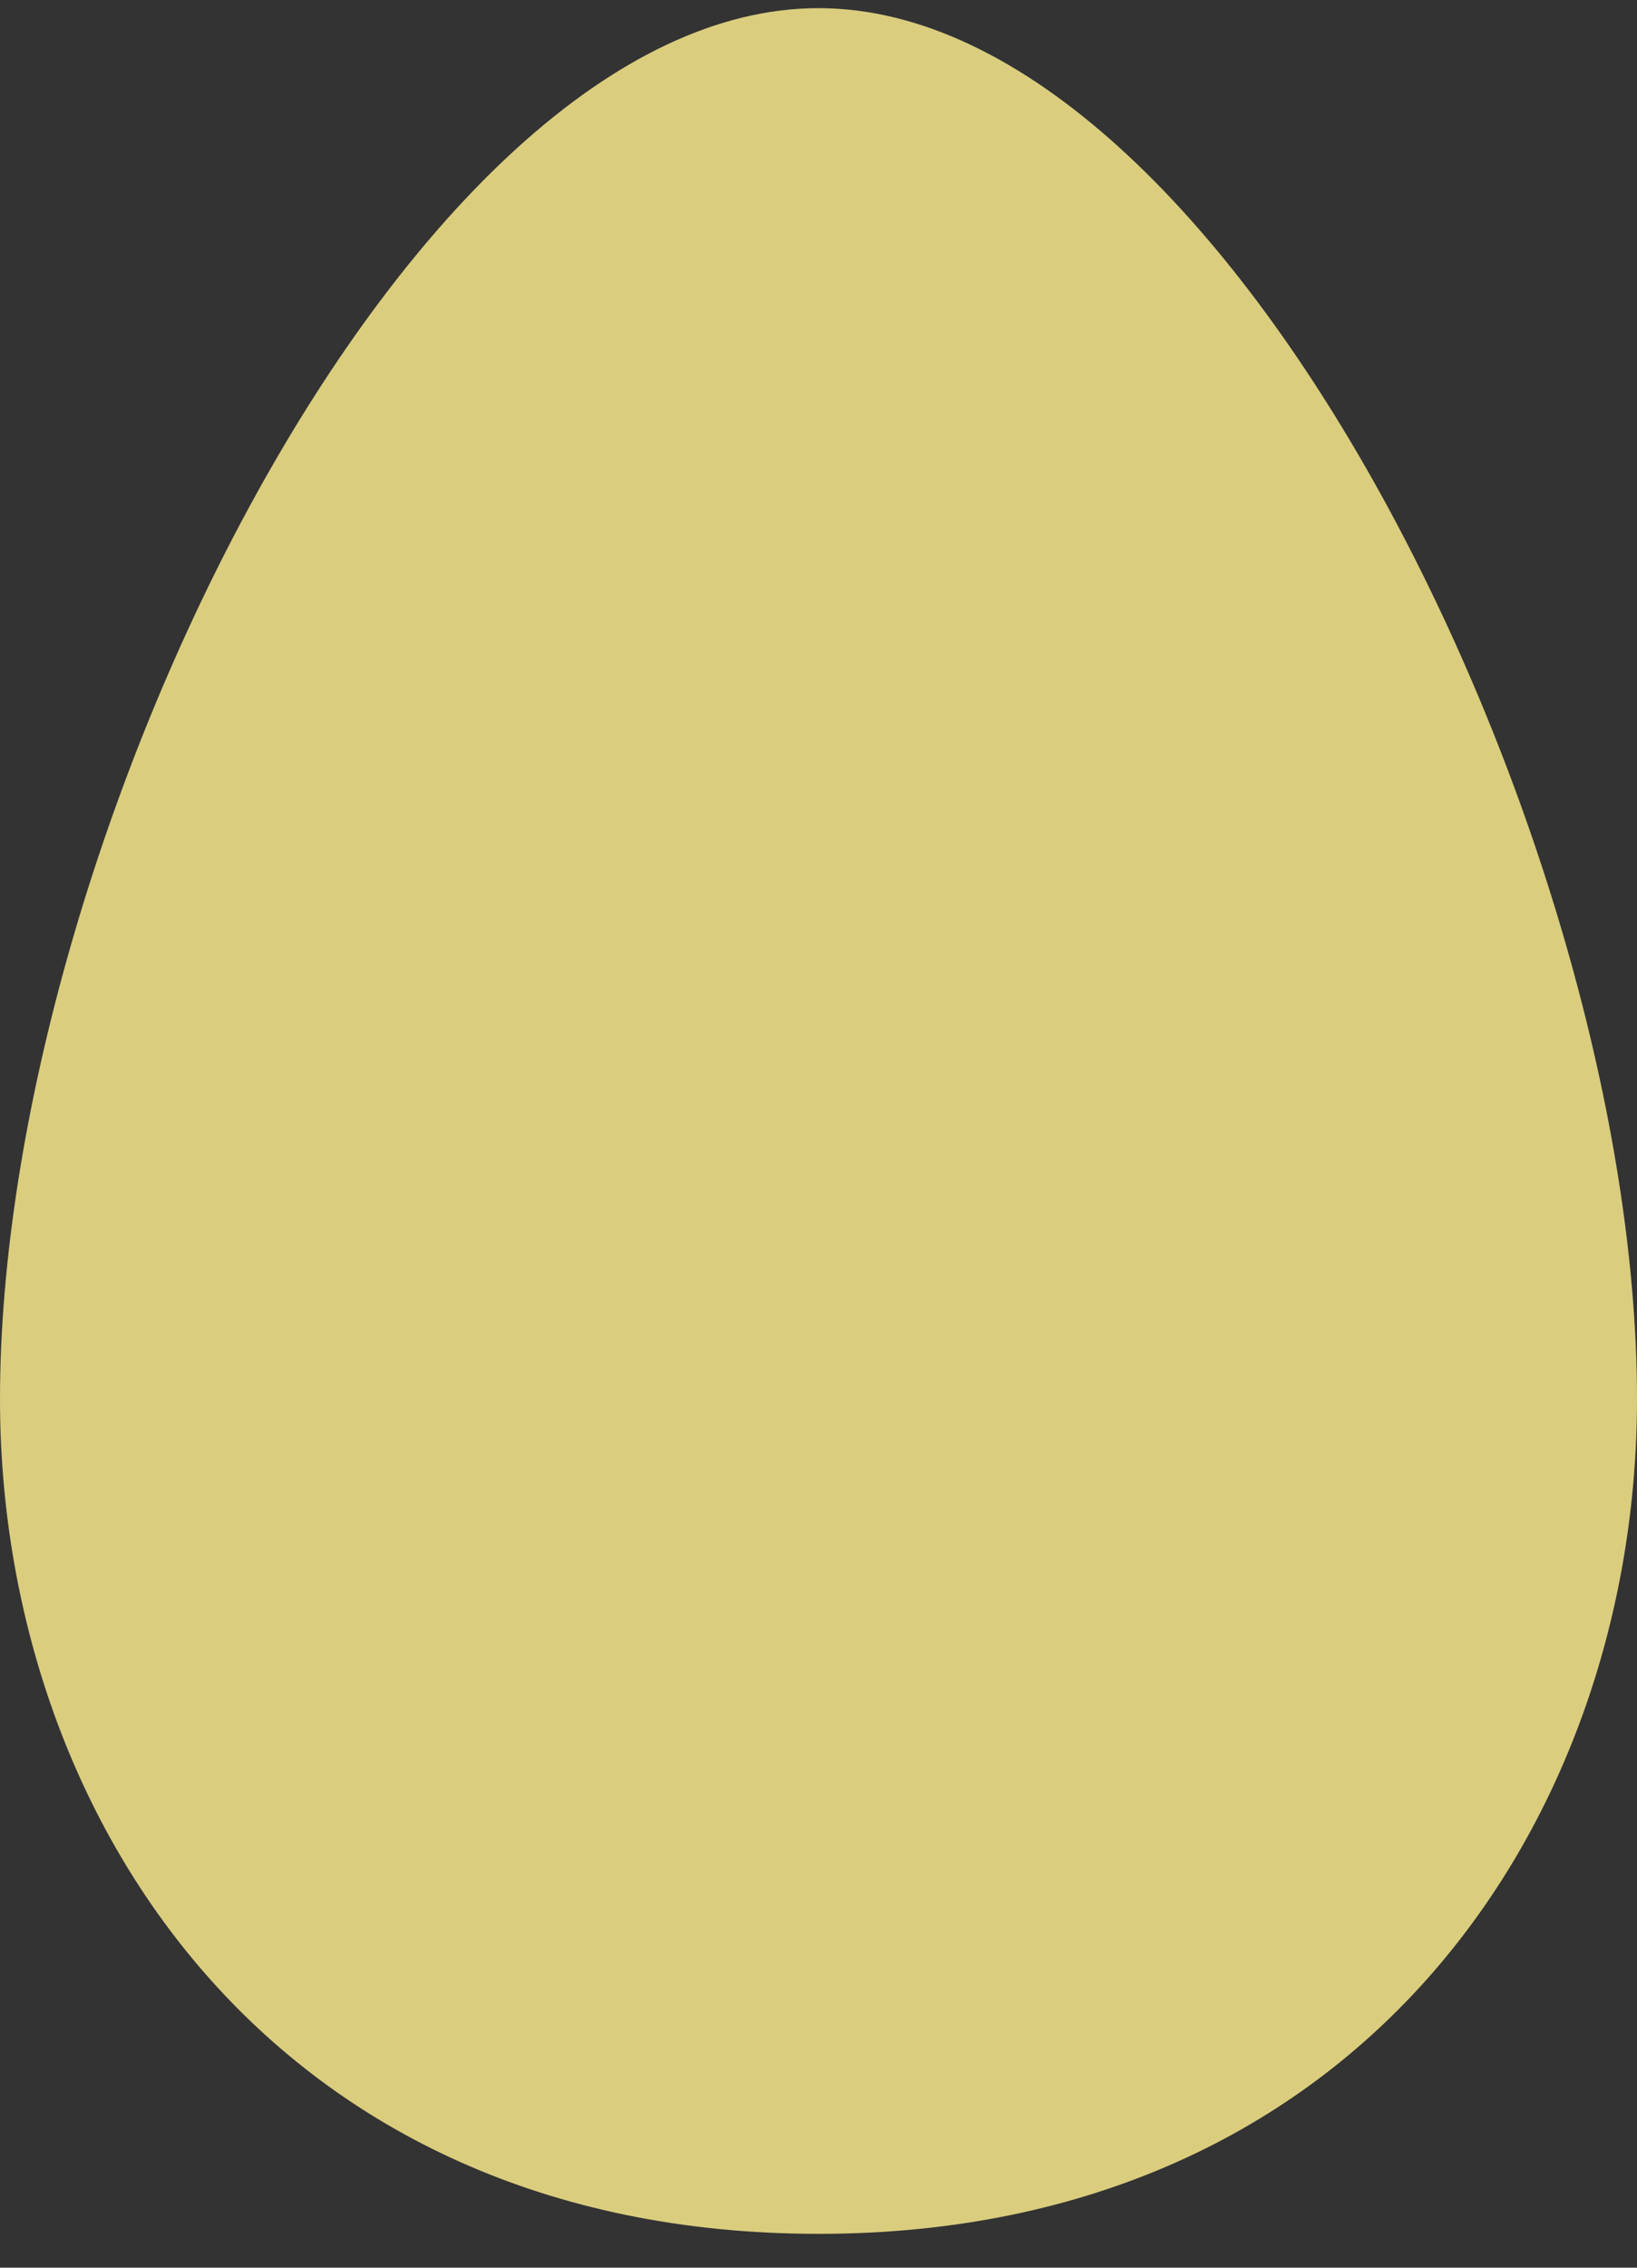 <?xml version="1.0" encoding="UTF-8"?> <svg xmlns="http://www.w3.org/2000/svg" width="39" height="54" viewBox="0 0 39 54" fill="none"><rect x="0" y="0" width="39" height="54" fill="#333333" stroke="none"/><path d="M19.5 0.194C9.75 0.194 0 20.069 0 33.319C0 43.257 6.5 53.194 19.5 53.194C32.5 53.194 39 43.257 39 33.319C39 20.069 29.25 0.194 19.5 0.194Z" fill="#FFEF8F" fill-opacity="0.82"></path></svg> 